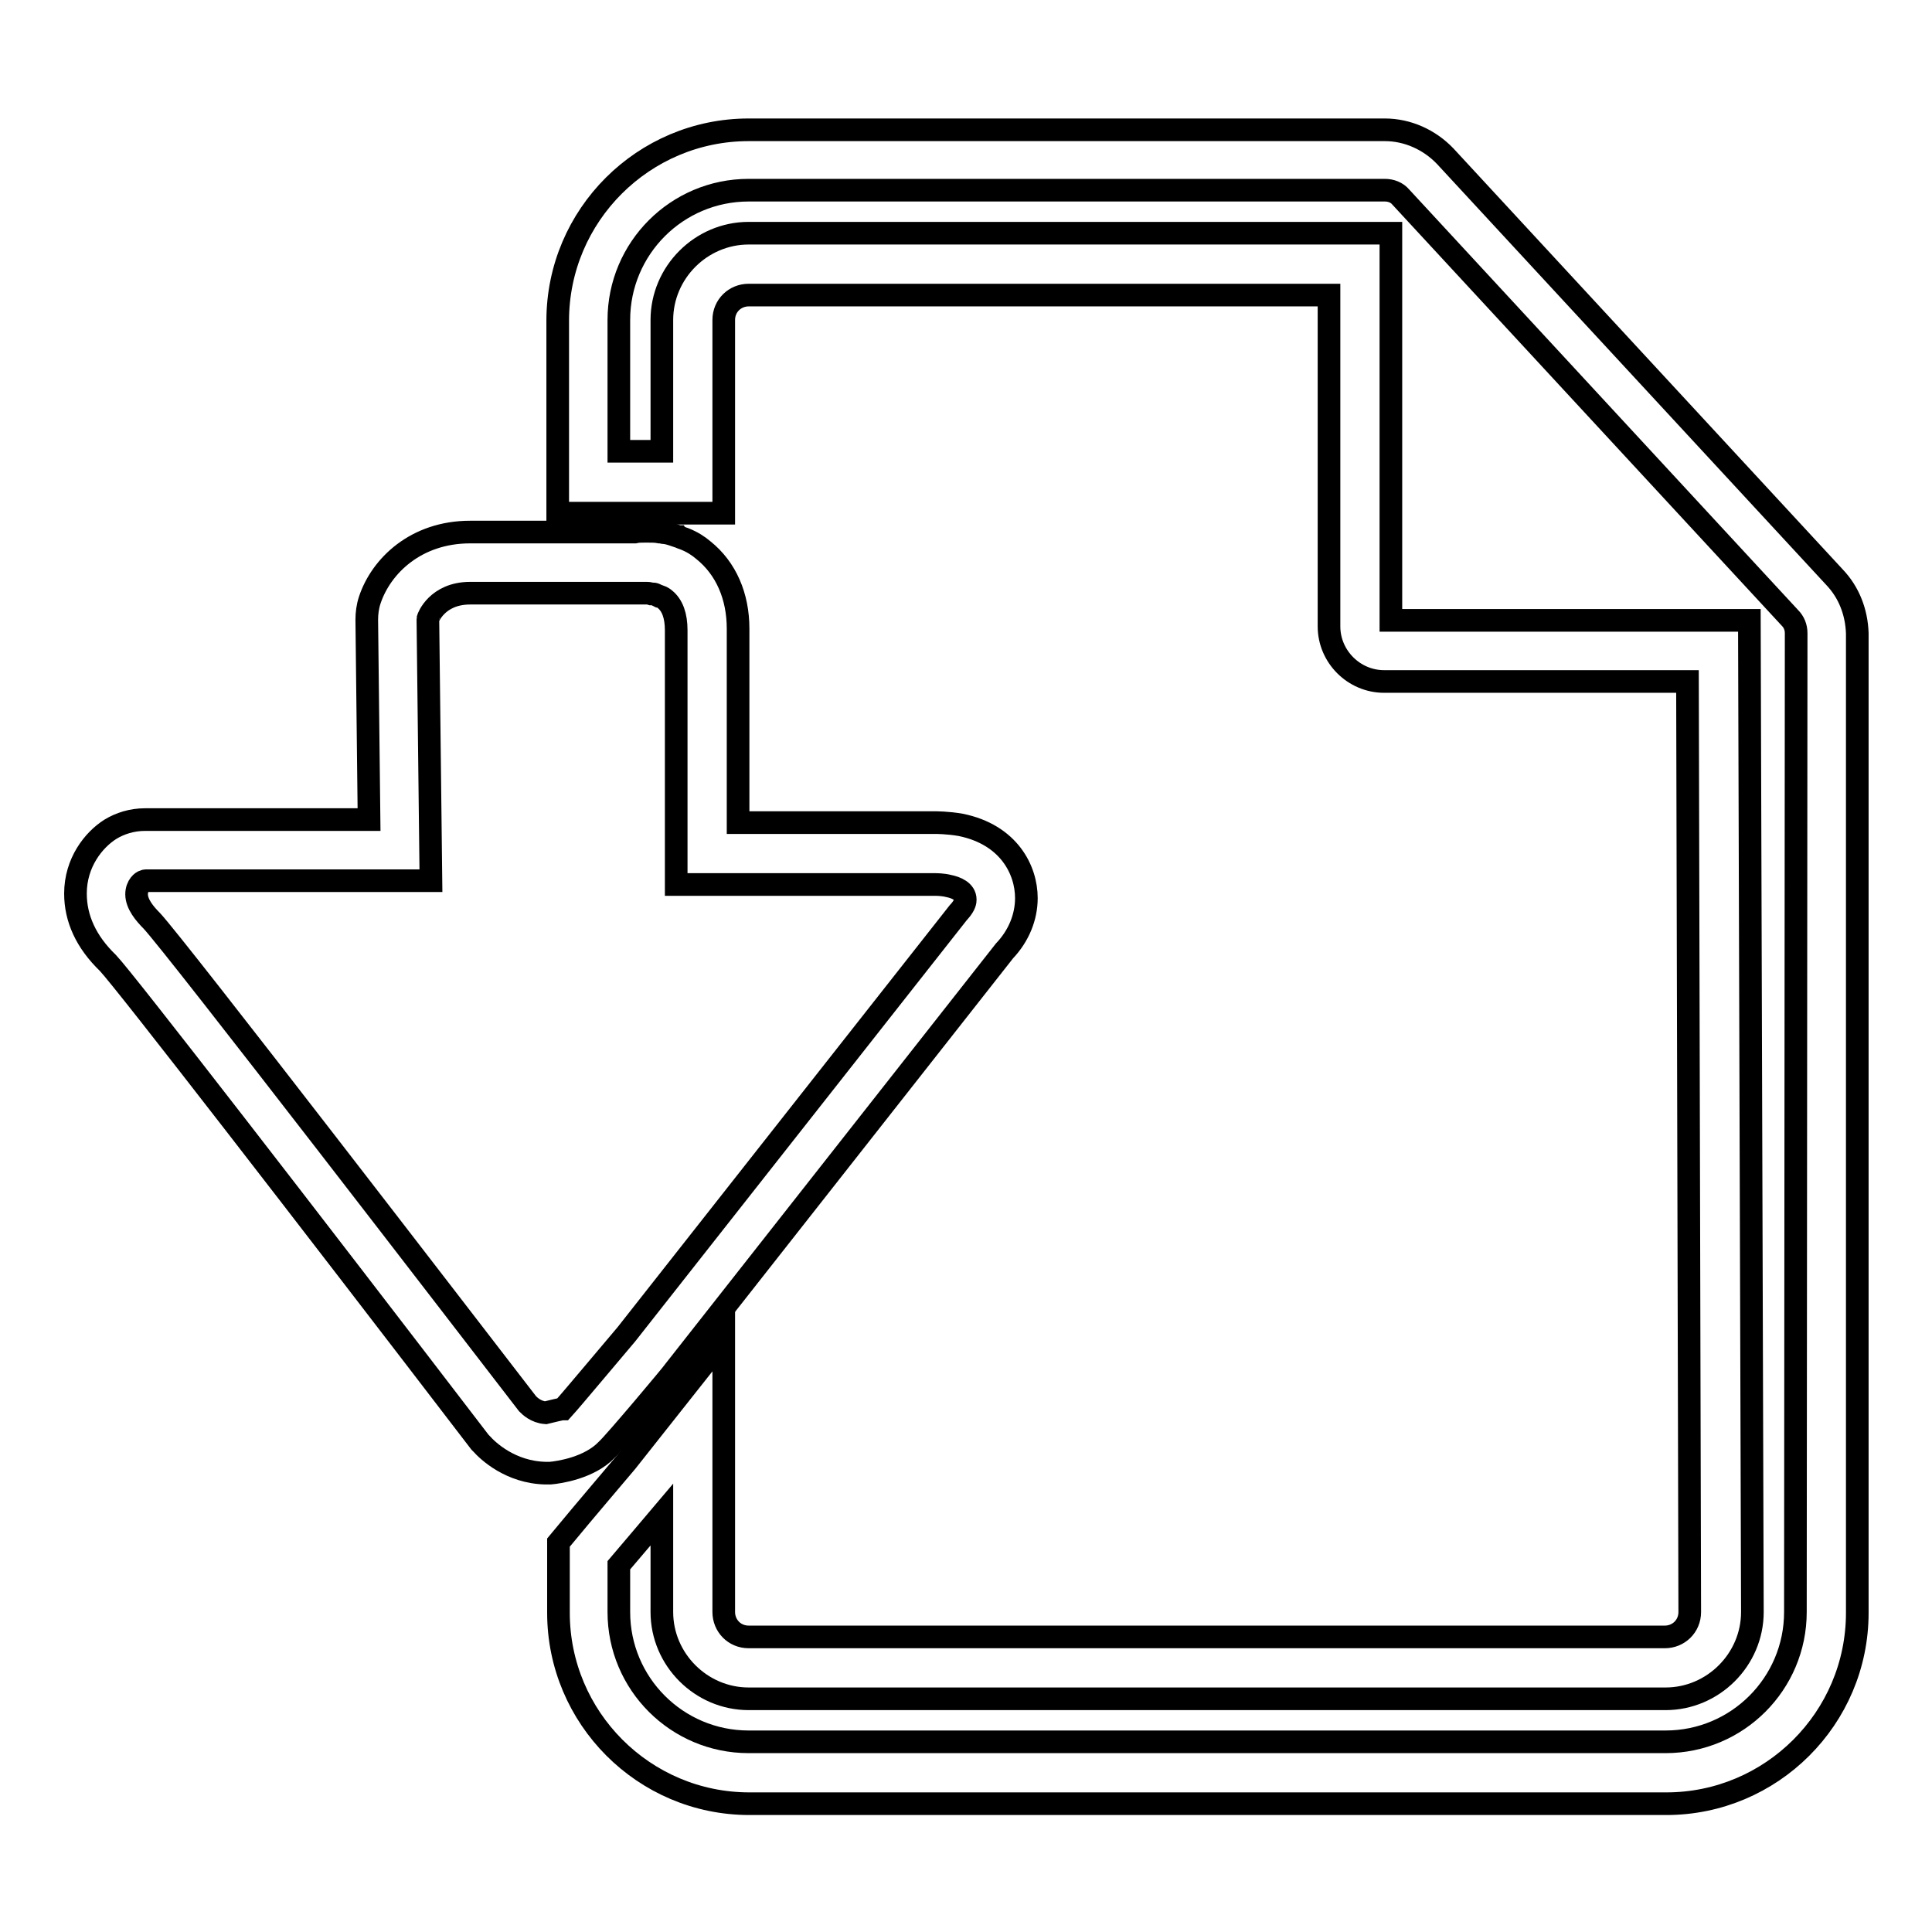 <?xml version="1.0" encoding="utf-8"?>
<!-- Svg Vector Icons : http://www.onlinewebfonts.com/icon -->
<!DOCTYPE svg PUBLIC "-//W3C//DTD SVG 1.1//EN" "http://www.w3.org/Graphics/SVG/1.1/DTD/svg11.dtd">
<svg version="1.1" xmlns="http://www.w3.org/2000/svg" xmlns:xlink="http://www.w3.org/1999/xlink" x="0px" y="0px" viewBox="0 0 256 256" enable-background="new 0 0 256 256" xml:space="preserve">
<g><g><path stroke-width="3" fill-opacity="0" stroke="#000000"  d="M89.3,181.7l43.8-55.7c1.9-2,2.9-4.5,2.9-7c0-3.7-2.3-8.4-8.7-9.7c-1.7-0.3-3.3-0.3-3.4-0.3H97.8V83.3c0-4.3-1.6-8-4.6-10.4c-0.7-0.6-1.5-1.1-2.5-1.5c-0.3-0.1-0.6-0.2-0.7-0.3l-0.1,0c-0.6-0.2-1.1-0.4-1.7-0.5l-0.1,0c-0.2,0-0.4-0.1-0.7-0.1c-0.5-0.1-1-0.1-1.5-0.1c0,0-0.1,0-0.2,0h-0.3c-0.4,0-0.9,0-1.3,0.1H62.3c-7.2,0-11.8,4.5-13.3,9c-0.3,0.9-0.4,1.8-0.4,2.6v0.1l0.3,26.4H19.2c-1.7,0-3.3,0.5-4.6,1.3c-2.2,1.4-4.6,4.4-4.6,8.5c0,3.3,1.4,6.4,4.3,9.2c2.2,2.3,26.4,33.6,49.3,63.5l0.2,0.2c0.8,0.9,3.8,3.8,8.5,3.9h0.3l0.3,0c1.2-0.1,5.2-0.7,7.5-3.1C81.5,191.1,89.3,181.8,89.3,181.7z M72.3,187.2c-1.3-0.1-2.1-0.9-2.4-1.2c-8.1-10.5-46.6-60.6-49.8-64l0,0c-0.9-0.9-2-2.2-2-3.5c0-1.2,0.8-1.7,0.9-1.7c0.1,0,0.2-0.1,0.3-0.1h37.8l-0.4-34.4c0-0.2,0-0.3,0-0.3c0-0.1,1.2-3.4,5.6-3.4h22.4l0.2,0c0.1,0,0.2,0,0.5,0c0.1,0,0.2,0,0.3,0c0.1,0,0.3,0,0.6,0.1c0,0,0.1,0,0.1,0l0.2,0c0.1,0,0.3,0.1,0.5,0.2l0.2,0.1c0,0,0,0,0.1,0l0,0c0.3,0.1,0.6,0.3,0.7,0.4c1,0.8,1.5,2.2,1.5,4.1v33.7h34.2c0.3,0,1.1,0,1.9,0.2c1,0.2,2.2,0.7,2.2,1.8c0,0.2,0,0.7-0.8,1.6l-0.1,0.1l-44,55.9c-0.7,0.8-7.3,8.7-8.4,9.9C74.2,186.7,73.2,187,72.3,187.2z"/><path stroke-width="3" fill-opacity="0" stroke="#000000"  d="M243.1,76.5l-51.6-55.8c-2.1-2.2-5-3.5-8-3.5H99.2c-13.9,0-25.3,11.3-25.3,25.3V68h10.1h0.1l0.2,0c0.1,0,0.3,0,0.4,0c0.3,0,0.5,0,0.8,0L95.9,68l0-25.6c0-1.9,1.5-3.3,3.3-3.3h76.9V83c0,4,3.3,7.3,7.3,7.3h40.2l0.3,123.3c0,1.9-1.5,3.3-3.3,3.3H99.2c-1.9,0-3.3-1.5-3.3-3.3v-36.2L83,193.7c-0.5,0.6-6.2,7.3-8,9.5l-1,1.2v9.3c0,13.9,11.3,25.3,25.3,25.3h121.5c13.9,0,25.3-11.3,25.3-25.3V83.9C246,81.1,245,78.5,243.1,76.5z M237.9,213.6c0,9.5-7.7,17.2-17.2,17.2H99.2c-9.5,0-17.2-7.7-17.2-17.2v-6.2c1.6-1.9,4.1-4.8,5.7-6.7v12.9c0,6.3,5.2,11.5,11.5,11.5h121.5c6.3,0,11.5-5.2,11.5-11.5l-0.4-131.4h-47.5V30.9H99.2c-6.3,0-11.5,5.2-11.5,11.5l0,17.4l-2.1,0h0c-0.2,0-0.3,0-0.5,0c-0.4,0-0.8,0-1.2,0h-1.9V42.4c0-9.5,7.7-17.2,17.2-17.2h84.3c0.8,0,1.6,0.3,2.1,0.9l51.6,55.8c0.5,0.5,0.8,1.2,0.8,2L237.9,213.6L237.9,213.6z"/></g></g>
</svg>